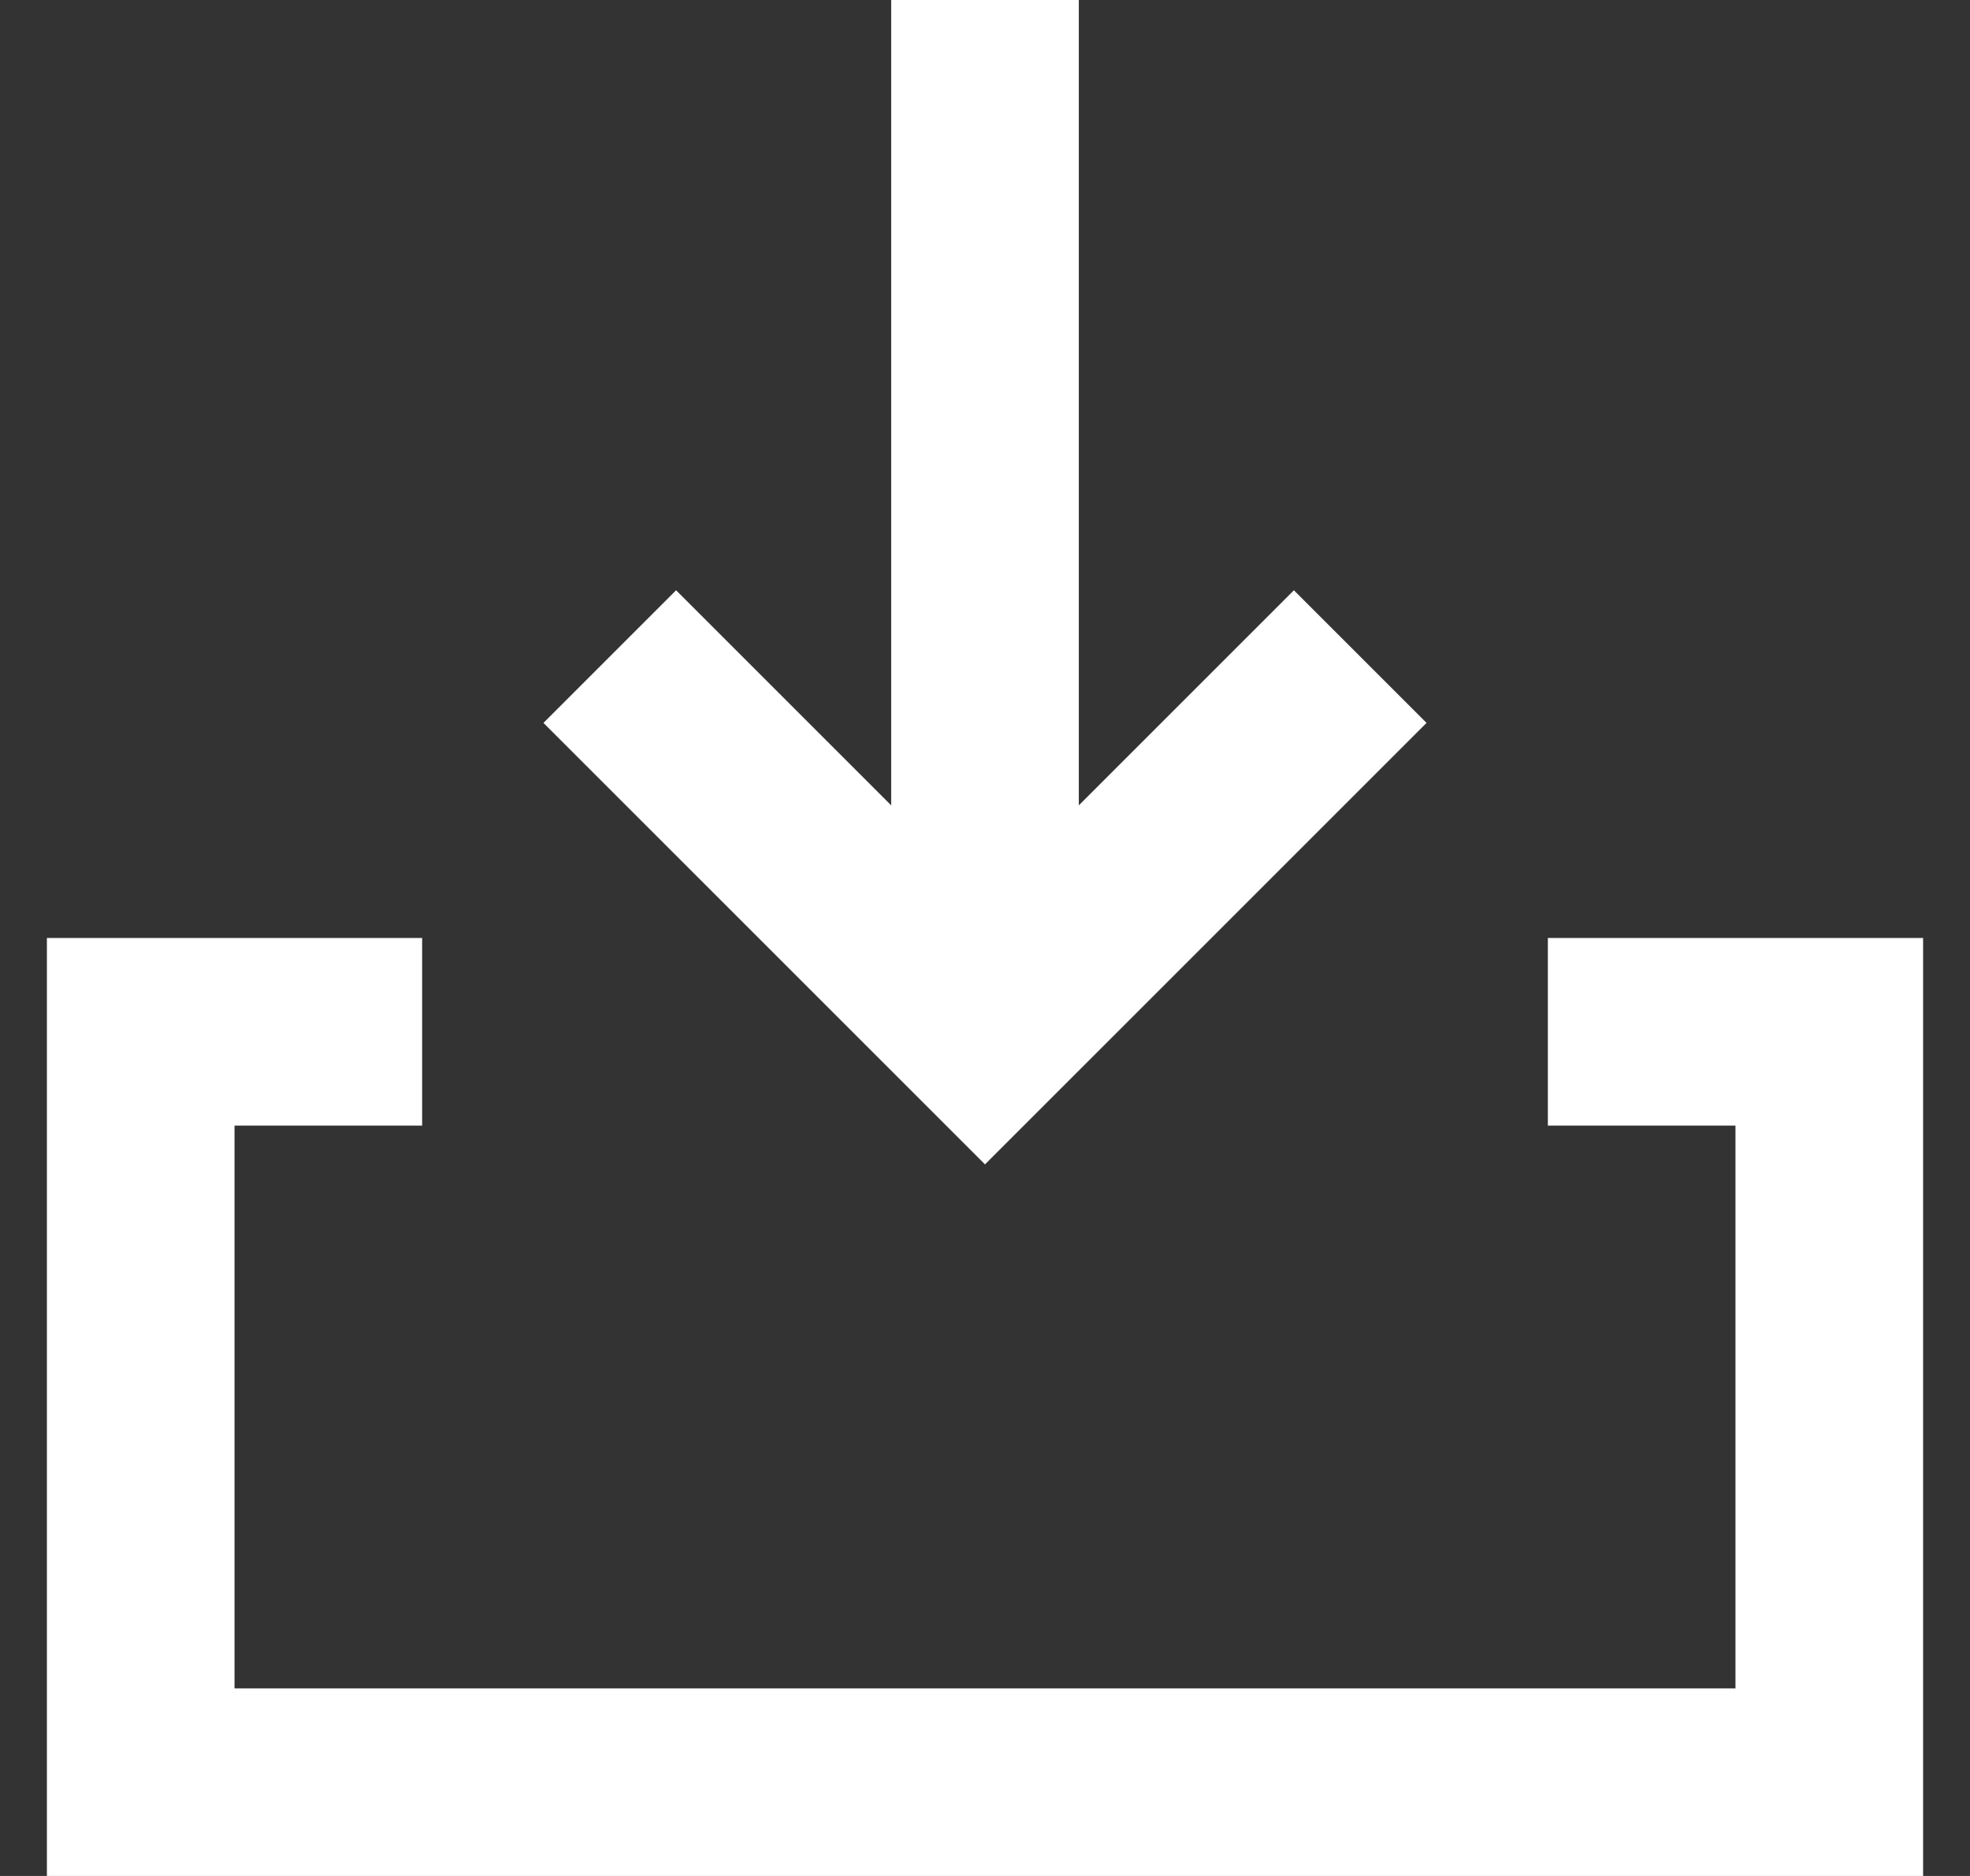 <svg width="21" height="20" viewBox="0 0 21 20" fill="none" xmlns="http://www.w3.org/2000/svg">
<rect x="0" y="0" width="21" height="20" fill="#333333" stroke="none"/>
<path fill-rule="evenodd" clip-rule="evenodd" d="M13.793 6.293L11.5 8.586V0H9.5V8.586L7.207 6.293L5.793 7.707L10.5 12.414L15.207 7.707L13.793 6.293ZM4.5 10H0.5V20H20.5V10H16.5V12H18.5V18H2.5V12H4.5V10Z" fill="white"/>
</svg>
